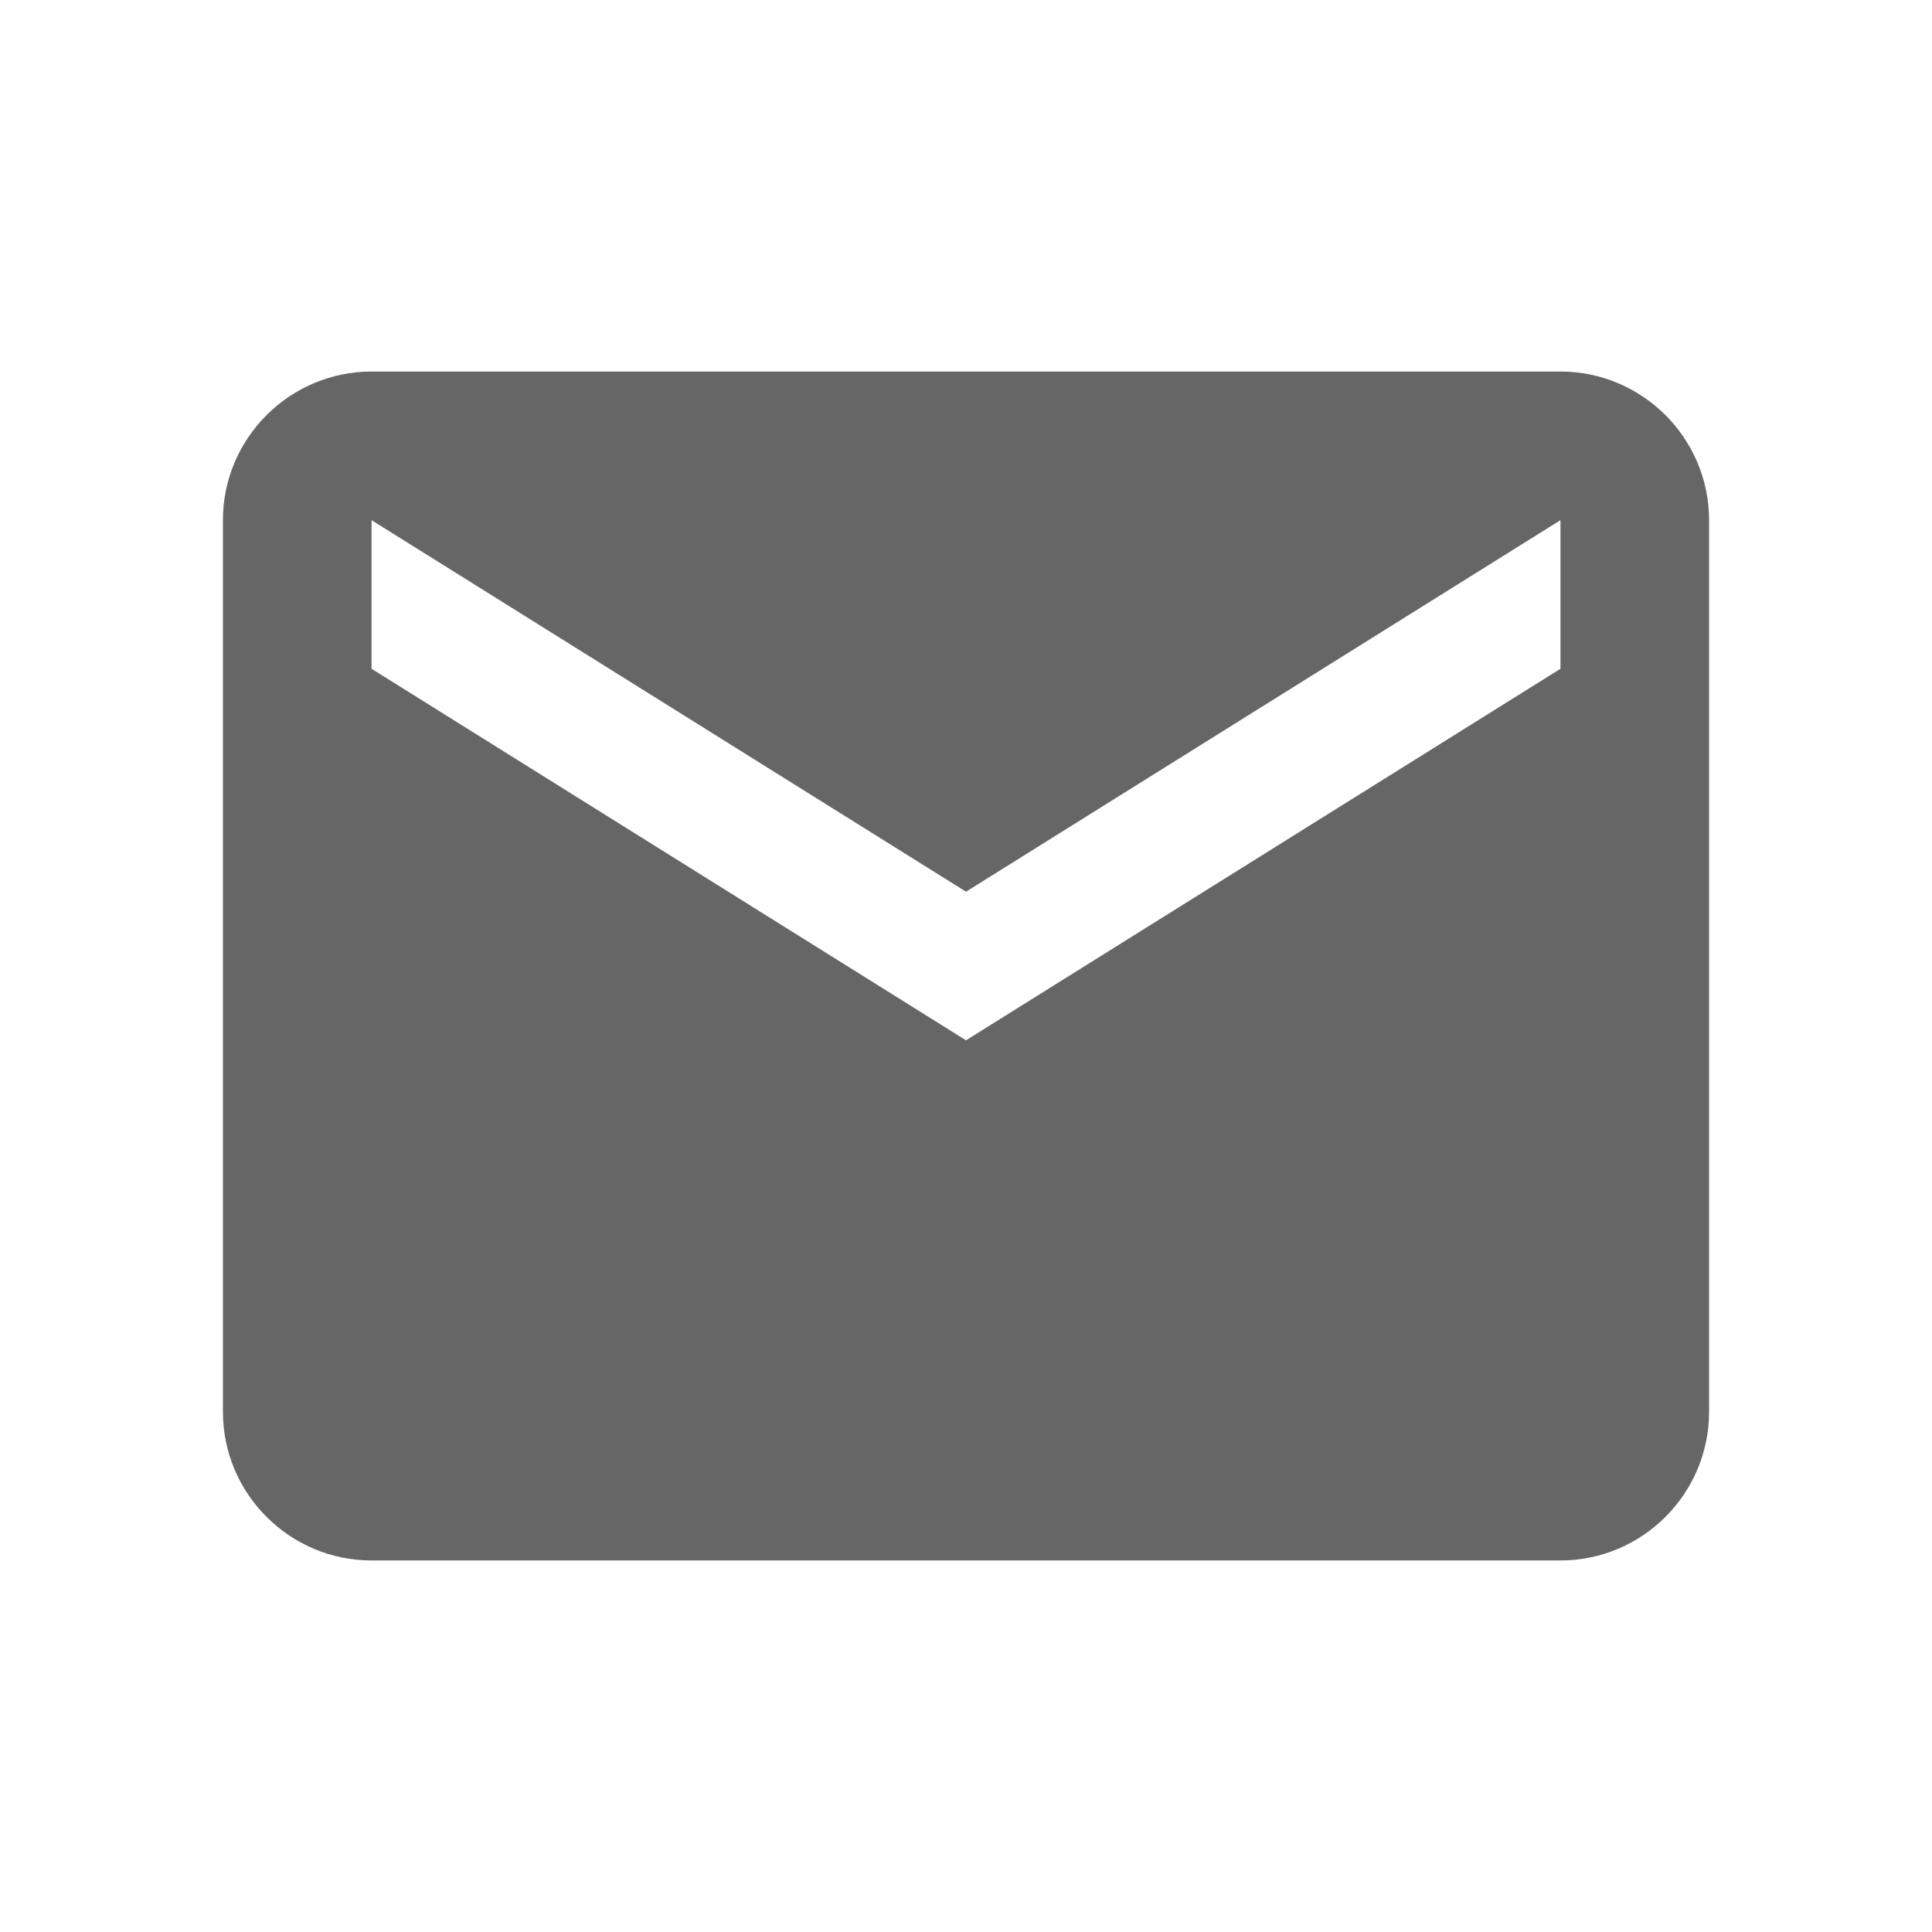 <svg version="1.2" overflow="visible" preserveAspectRatio="none" viewBox="0 0 26 26" height="20" width="20" xmlns:xlink="http://www.w3.org/1999/xlink" xmlns="http://www.w3.org/2000/svg"><g transform="translate(1, 1)"><g id="surface1_1538584237769">
<path d="M 20 4 L 4 4 C 2.898 4 2 4.898 2 6 L 2 18 C 2 19.102 2.898 20 4 20 L 20 20 C 21.102 20 22 19.102 22 18 L 22 6 C 22 4.898 21.102 4 20 4 Z M 20 8 L 12 13 L 4 8 L 4 6 L 12 11 L 20 6 Z" style="stroke: none; fill-rule: nonzero; fill: rgb(102, 102, 102); fill-opacity: 1;" vector-effect="non-scaling-stroke"/>
</g></g></svg>
